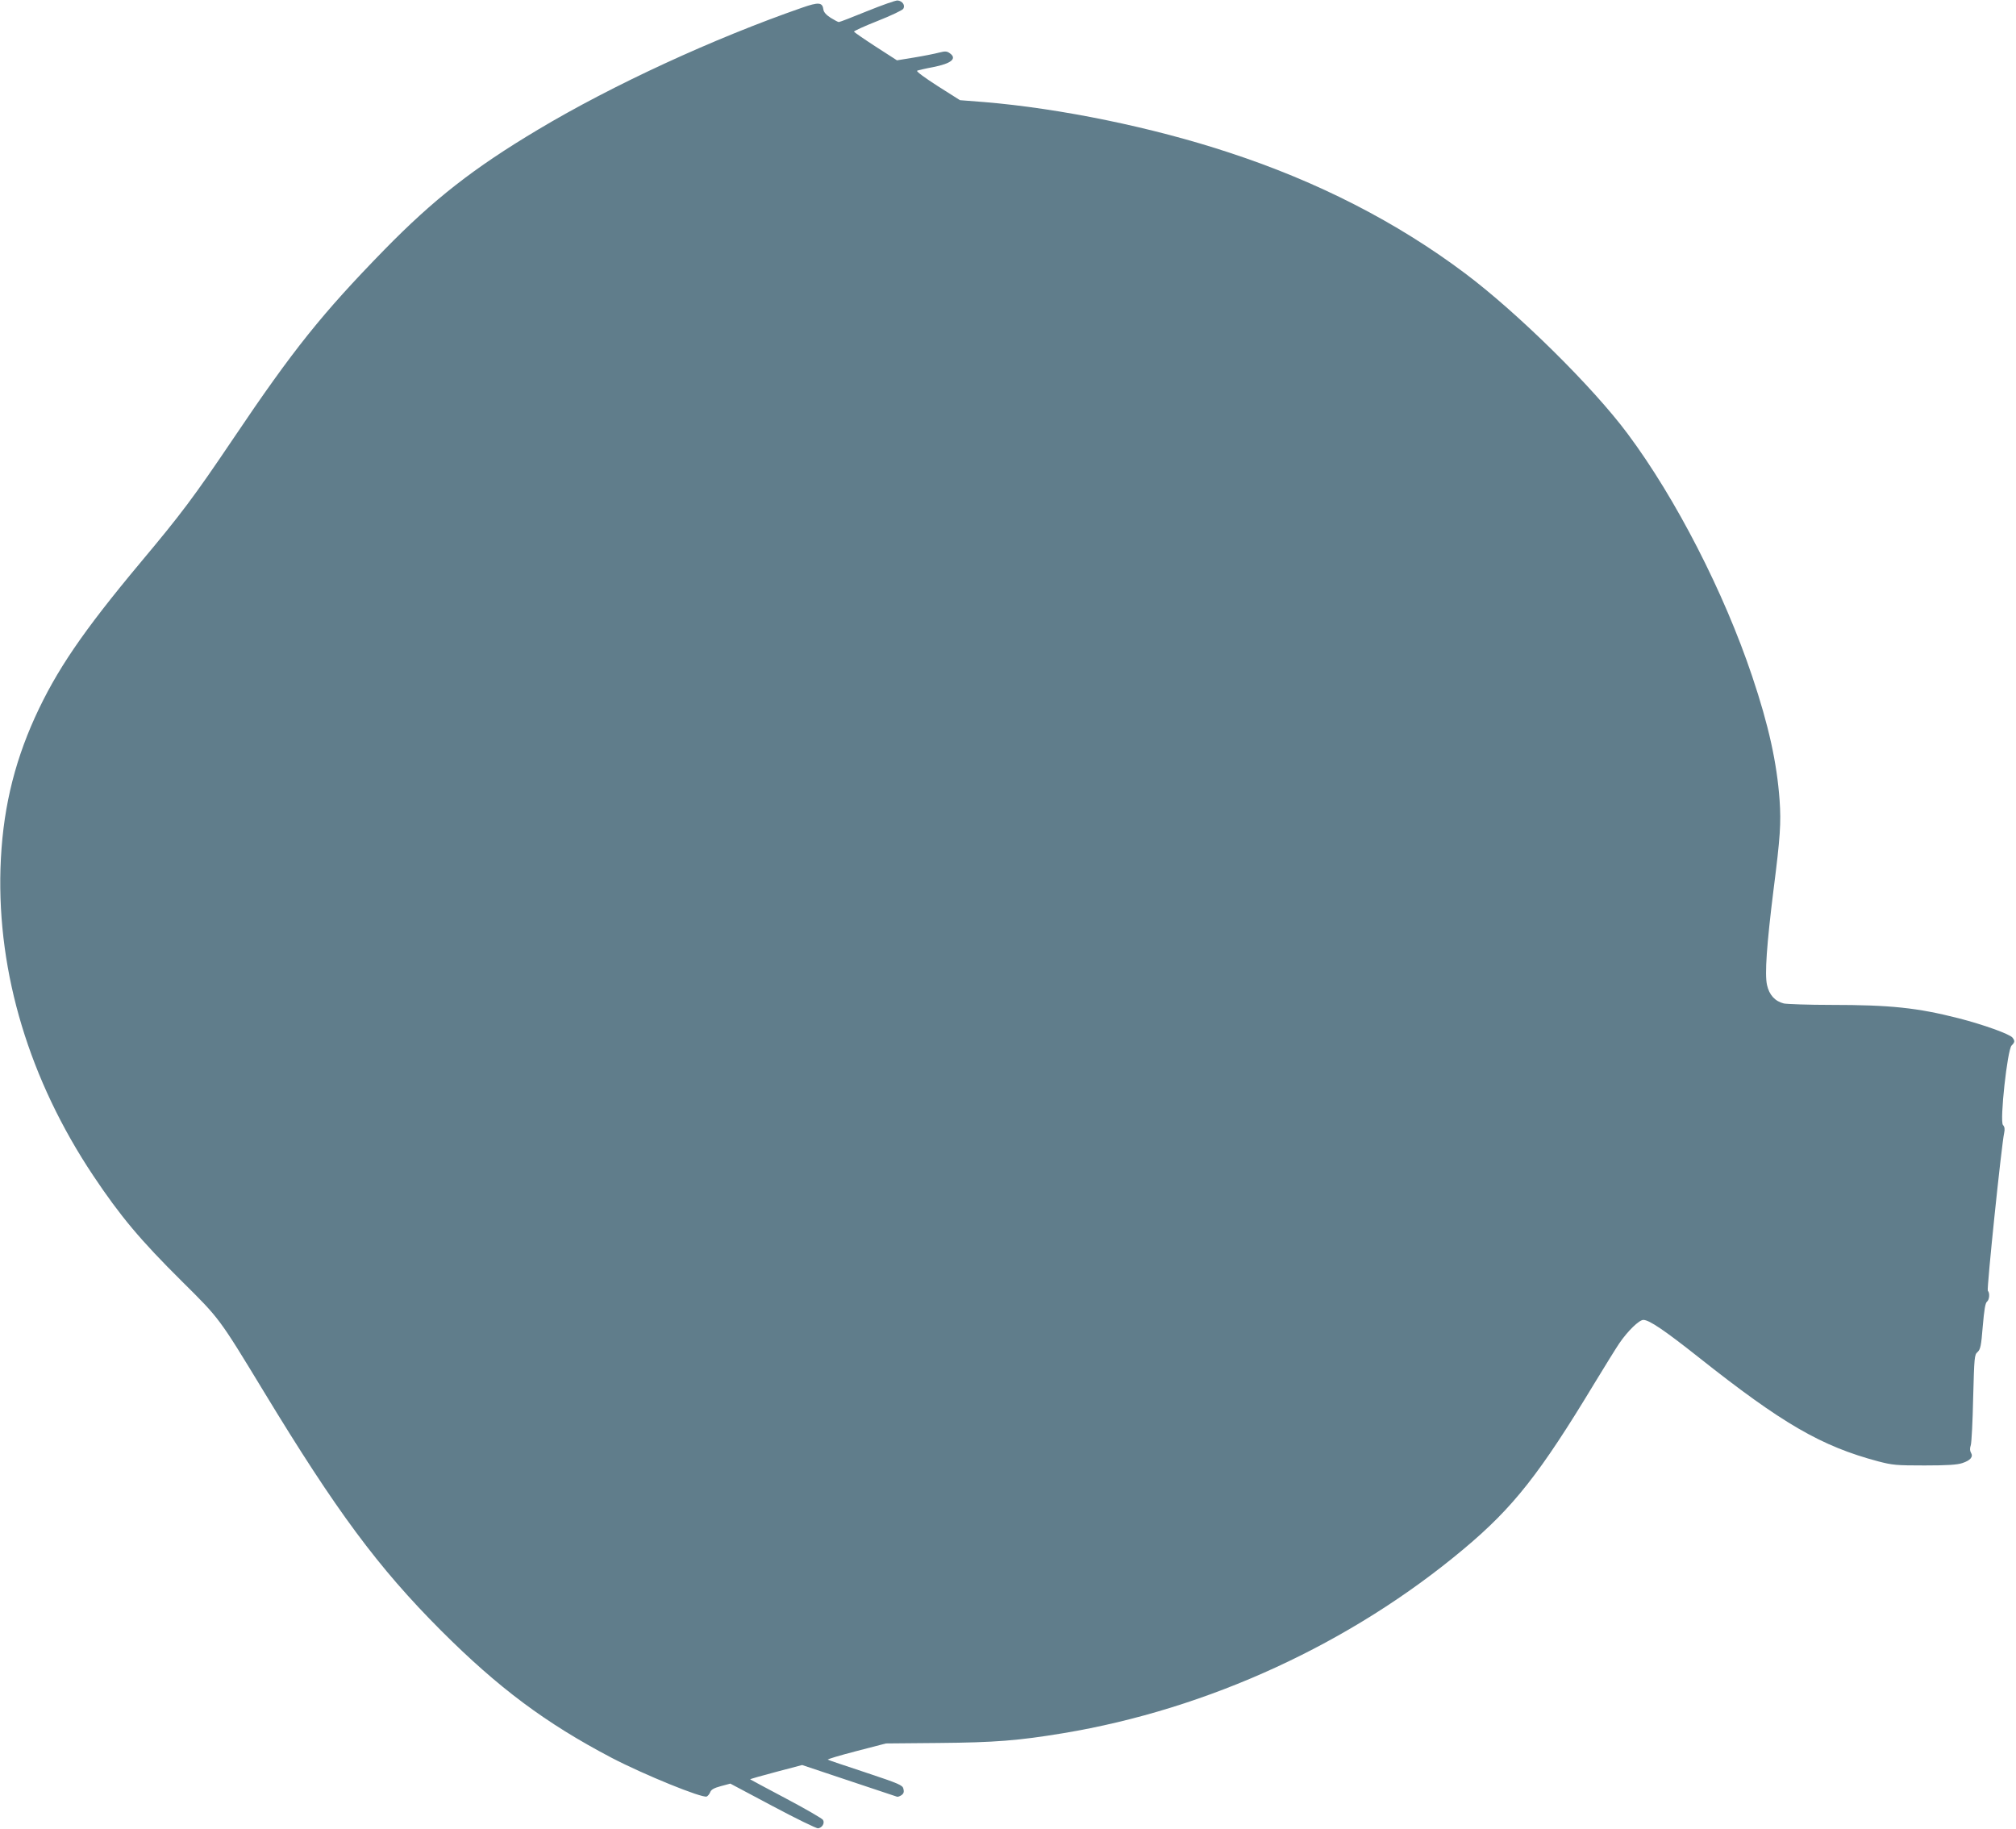 <?xml version="1.0" standalone="no"?>
<!DOCTYPE svg PUBLIC "-//W3C//DTD SVG 20010904//EN"
 "http://www.w3.org/TR/2001/REC-SVG-20010904/DTD/svg10.dtd">
<svg version="1.0" xmlns="http://www.w3.org/2000/svg"
 width="1280pt" height="1161pt" viewBox="0 0 1280 1161"
 preserveAspectRatio="xMidYMid meet">
<g transform="translate(0,1161) scale(0.1,-0.1)"
fill="#607d8b" stroke="none">
<path d="M5505 11539 c-93 -38 -173 -69 -179 -69 -5 0 -28 12 -52 27 -28 18
-44 36 -46 52 -6 47 -30 49 -136 12 -561 -195 -1203 -491 -1676 -774 -409
-244 -662 -442 -976 -763 -394 -404 -578 -633 -957 -1196 -255 -378 -331 -479
-594 -793 -364 -436 -531 -681 -667 -979 -139 -307 -208 -609 -219 -961 -20
-666 184 -1342 589 -1949 173 -259 299 -409 563 -671 241 -239 235 -231 520
-700 461 -760 726 -1117 1124 -1516 366 -366 665 -589 1084 -809 207 -108 574
-257 604 -246 7 3 17 15 22 27 6 17 24 27 68 39 l60 16 269 -143 c148 -79 278
-142 288 -141 27 4 44 34 31 54 -6 9 -111 70 -234 135 -123 65 -225 120 -228
122 -2 2 72 23 163 47 l167 44 296 -99 c163 -54 301 -100 306 -102 6 -2 19 3
29 10 14 10 17 21 12 40 -5 23 -25 32 -238 103 -128 42 -237 79 -242 82 -5 3
76 27 180 54 l189 49 335 3 c356 3 506 15 790 62 922 153 1830 571 2545 1171
314 263 482 477 830 1053 65 107 135 220 156 251 53 78 126 149 153 149 37 0
133 -65 348 -235 536 -425 782 -567 1143 -663 92 -24 115 -26 295 -26 142 0
207 4 239 15 52 17 71 40 55 66 -7 12 -8 28 -1 48 5 17 12 152 15 301 7 259 8
273 28 290 18 17 23 38 33 164 9 104 16 148 27 156 15 12 19 55 5 69 -8 9 87
927 104 1003 5 23 3 38 -8 50 -21 25 28 477 55 504 21 21 22 29 6 50 -18 23
-186 83 -342 123 -263 67 -433 85 -811 85 -143 0 -277 5 -299 9 -56 14 -93 54
-107 118 -15 68 -2 255 42 608 42 328 48 420 38 565 -17 236 -69 474 -174 786
-179 534 -485 1130 -790 1539 -222 299 -701 771 -1035 1021 -432 324 -933 581
-1495 765 -487 161 -1074 281 -1556 321 l-154 12 -142 90 c-81 52 -137 93
-130 97 7 3 53 14 102 23 117 23 154 55 104 89 -17 12 -28 13 -67 3 -26 -7
-96 -21 -157 -31 l-110 -18 -135 87 c-74 48 -136 91 -138 95 -1 4 66 35 150
68 84 33 157 68 163 77 14 22 -5 50 -36 53 -13 1 -100 -30 -194 -68z"/>
</g>
</svg>
